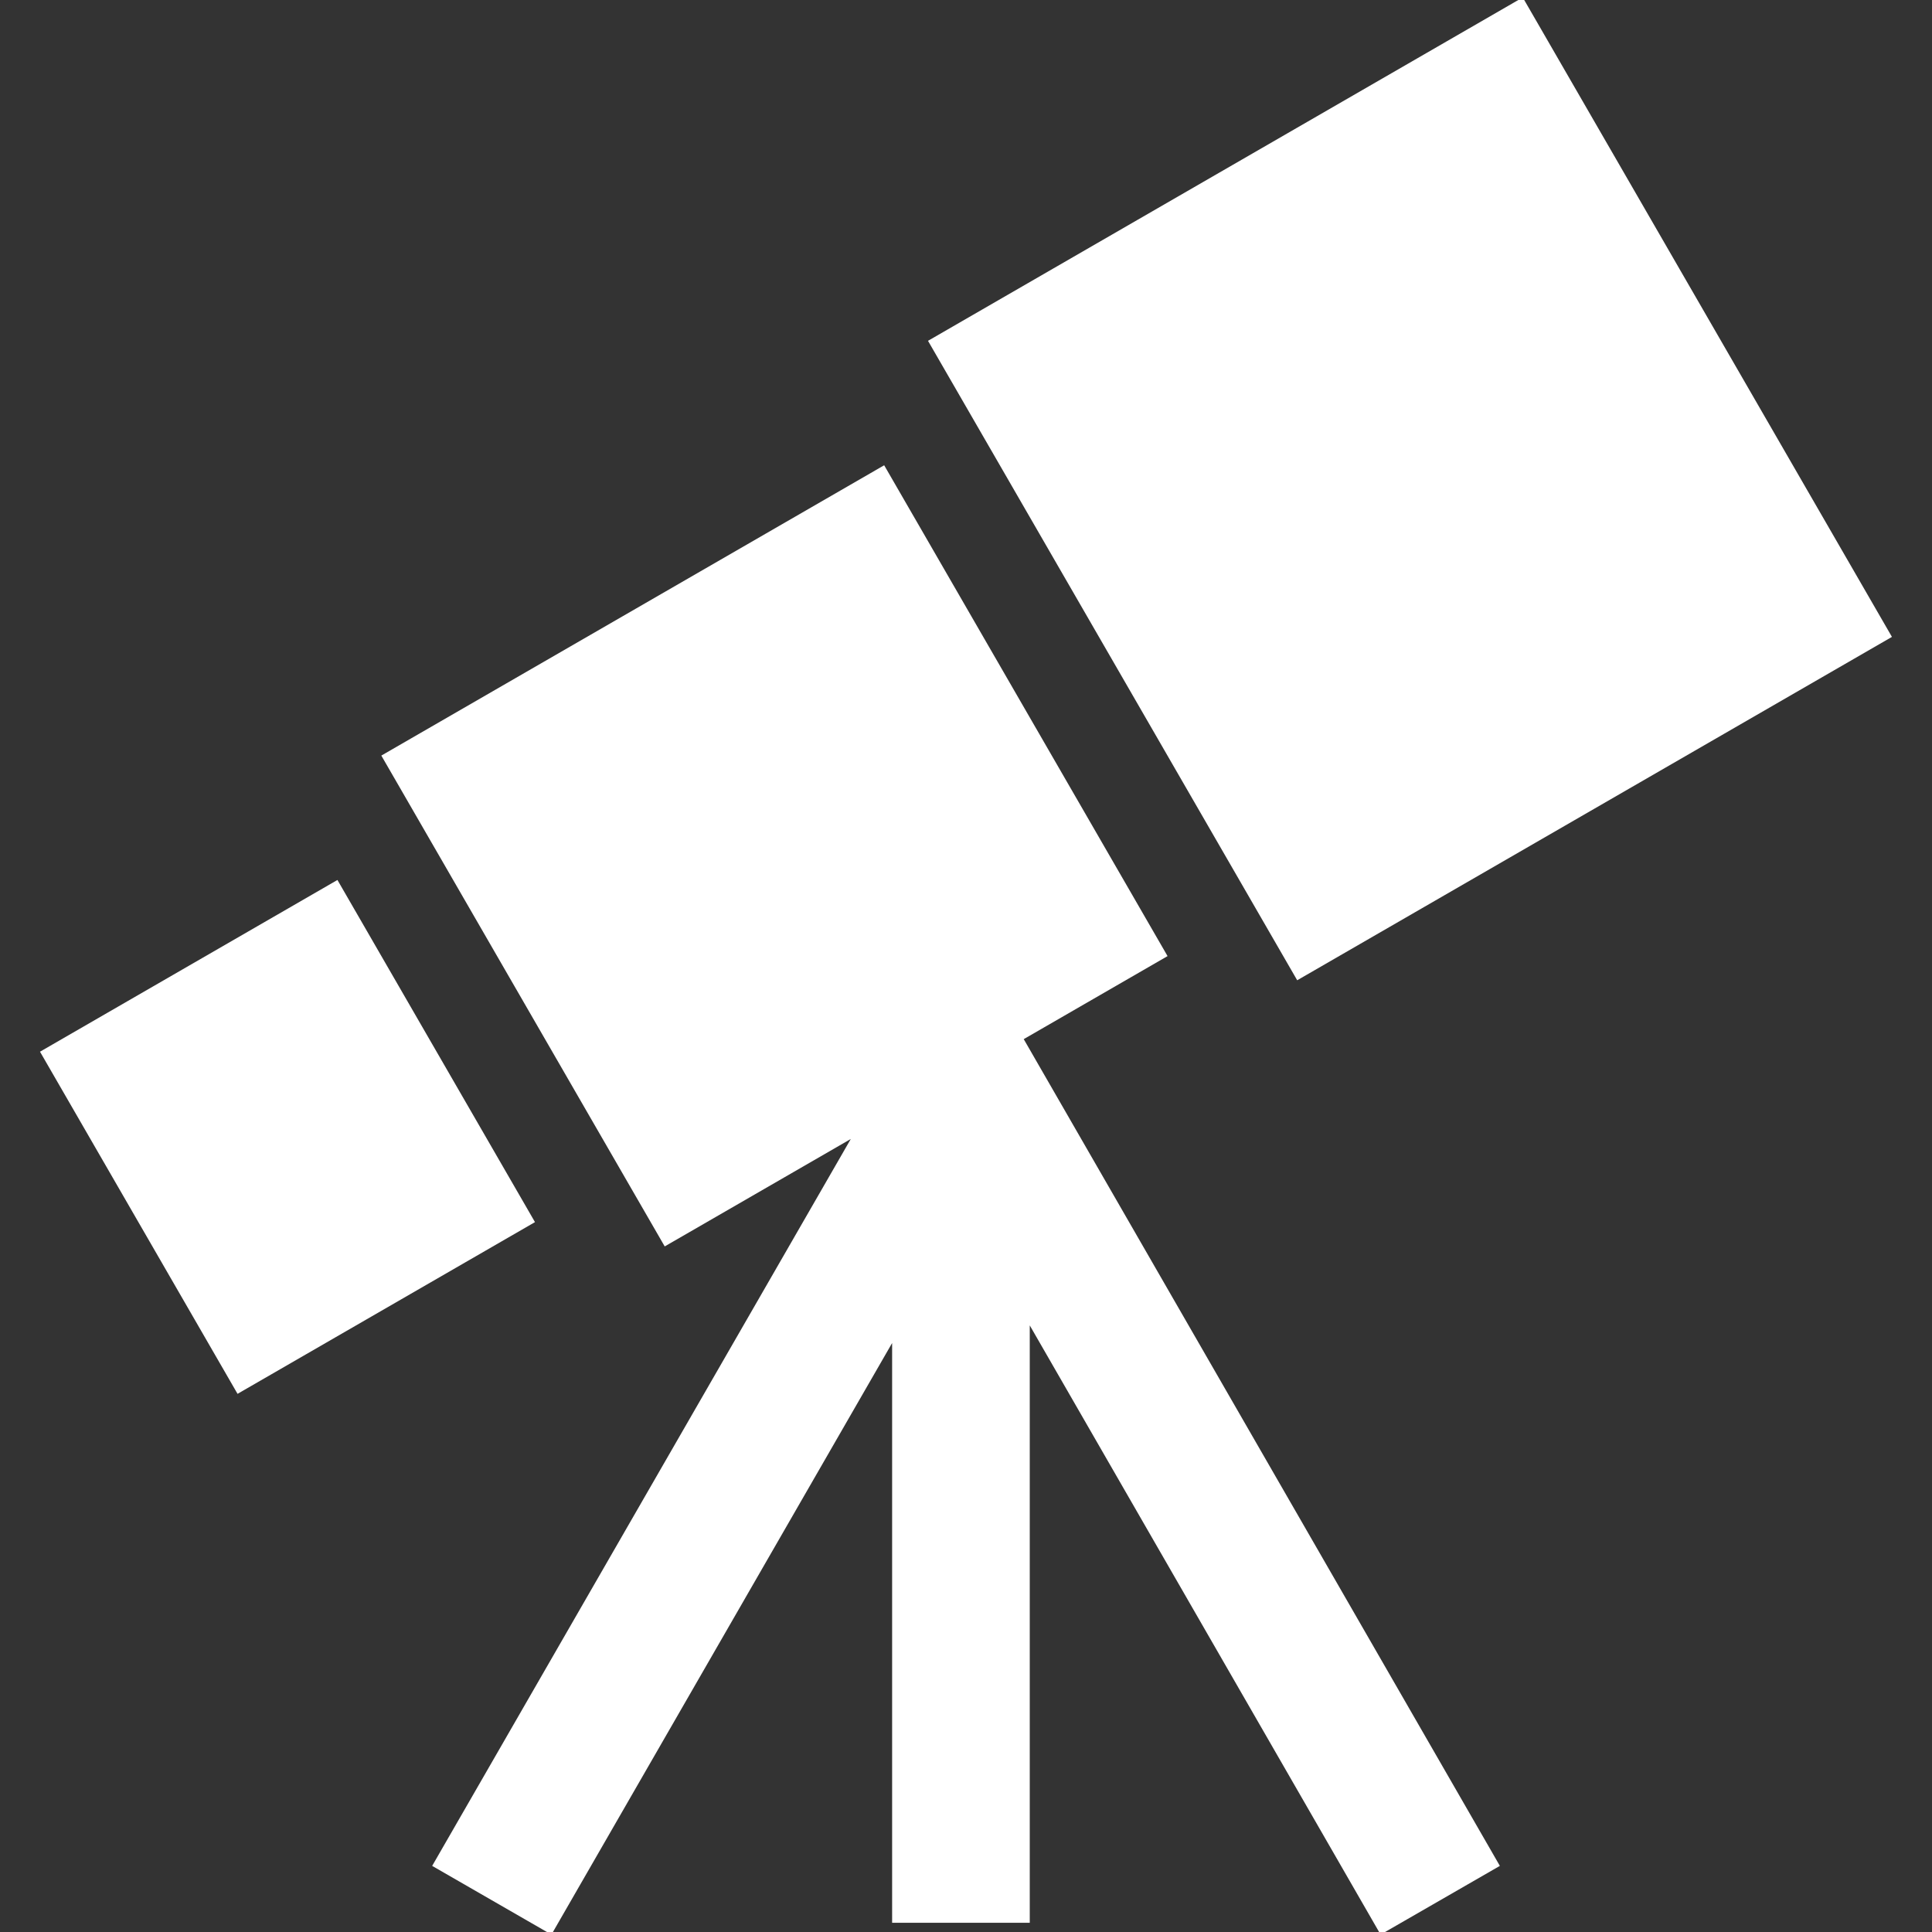 <?xml version="1.0" encoding="iso-8859-1"?>
<!-- Generator: Adobe Illustrator 19.0.0, SVG Export Plug-In . SVG Version: 6.00 Build 0)  -->
<svg version="1.1" id="Layer_1" xmlns="http://www.w3.org/2000/svg" xmlns:xlink="http://www.w3.org/1999/xlink" x="0px" y="0px"
	 viewBox="0 0 512.008 512.008" style="enable-background:new 0 0 512.008 512.008;" xml:space="preserve">
    <rect x="0" y="0" width="512.008" height="512.008" fill="#333333" stroke="none"/>
    <style type="text/css">
	.st0{fill:#fff;stroke:#ffffff;stroke-linecap:round;stroke-miterlimit:10;}
</style>
<g>
	<g>
		<rect class="st0" x="283.17" y="32.21" transform="matrix(0.866 -0.5 0.5 0.866 -14.713 204.198)" width="181.003" height="194.685"/>
	</g>
</g>
<g>
	<g>
		<polygon class="st0" points="270.621,275.205 308.737,253.198 234.136,123.985 101.741,200.424 176.342,329.637 226.835,300.485 
			115.213,494.303 145.955,512.008 236.925,354.048 236.925,509.068 272.401,509.068 272.401,349.378 366.062,512.008 
			396.802,494.303 		"/>
	</g>
</g>
<g>
	<g>
		<rect class="st0" x="31.183" y="249.45" transform="matrix(0.866 -0.5 0.5 0.866 -140.446 78.467)" width="90.023" height="103.704"/>
	</g>
</g>

</svg>

